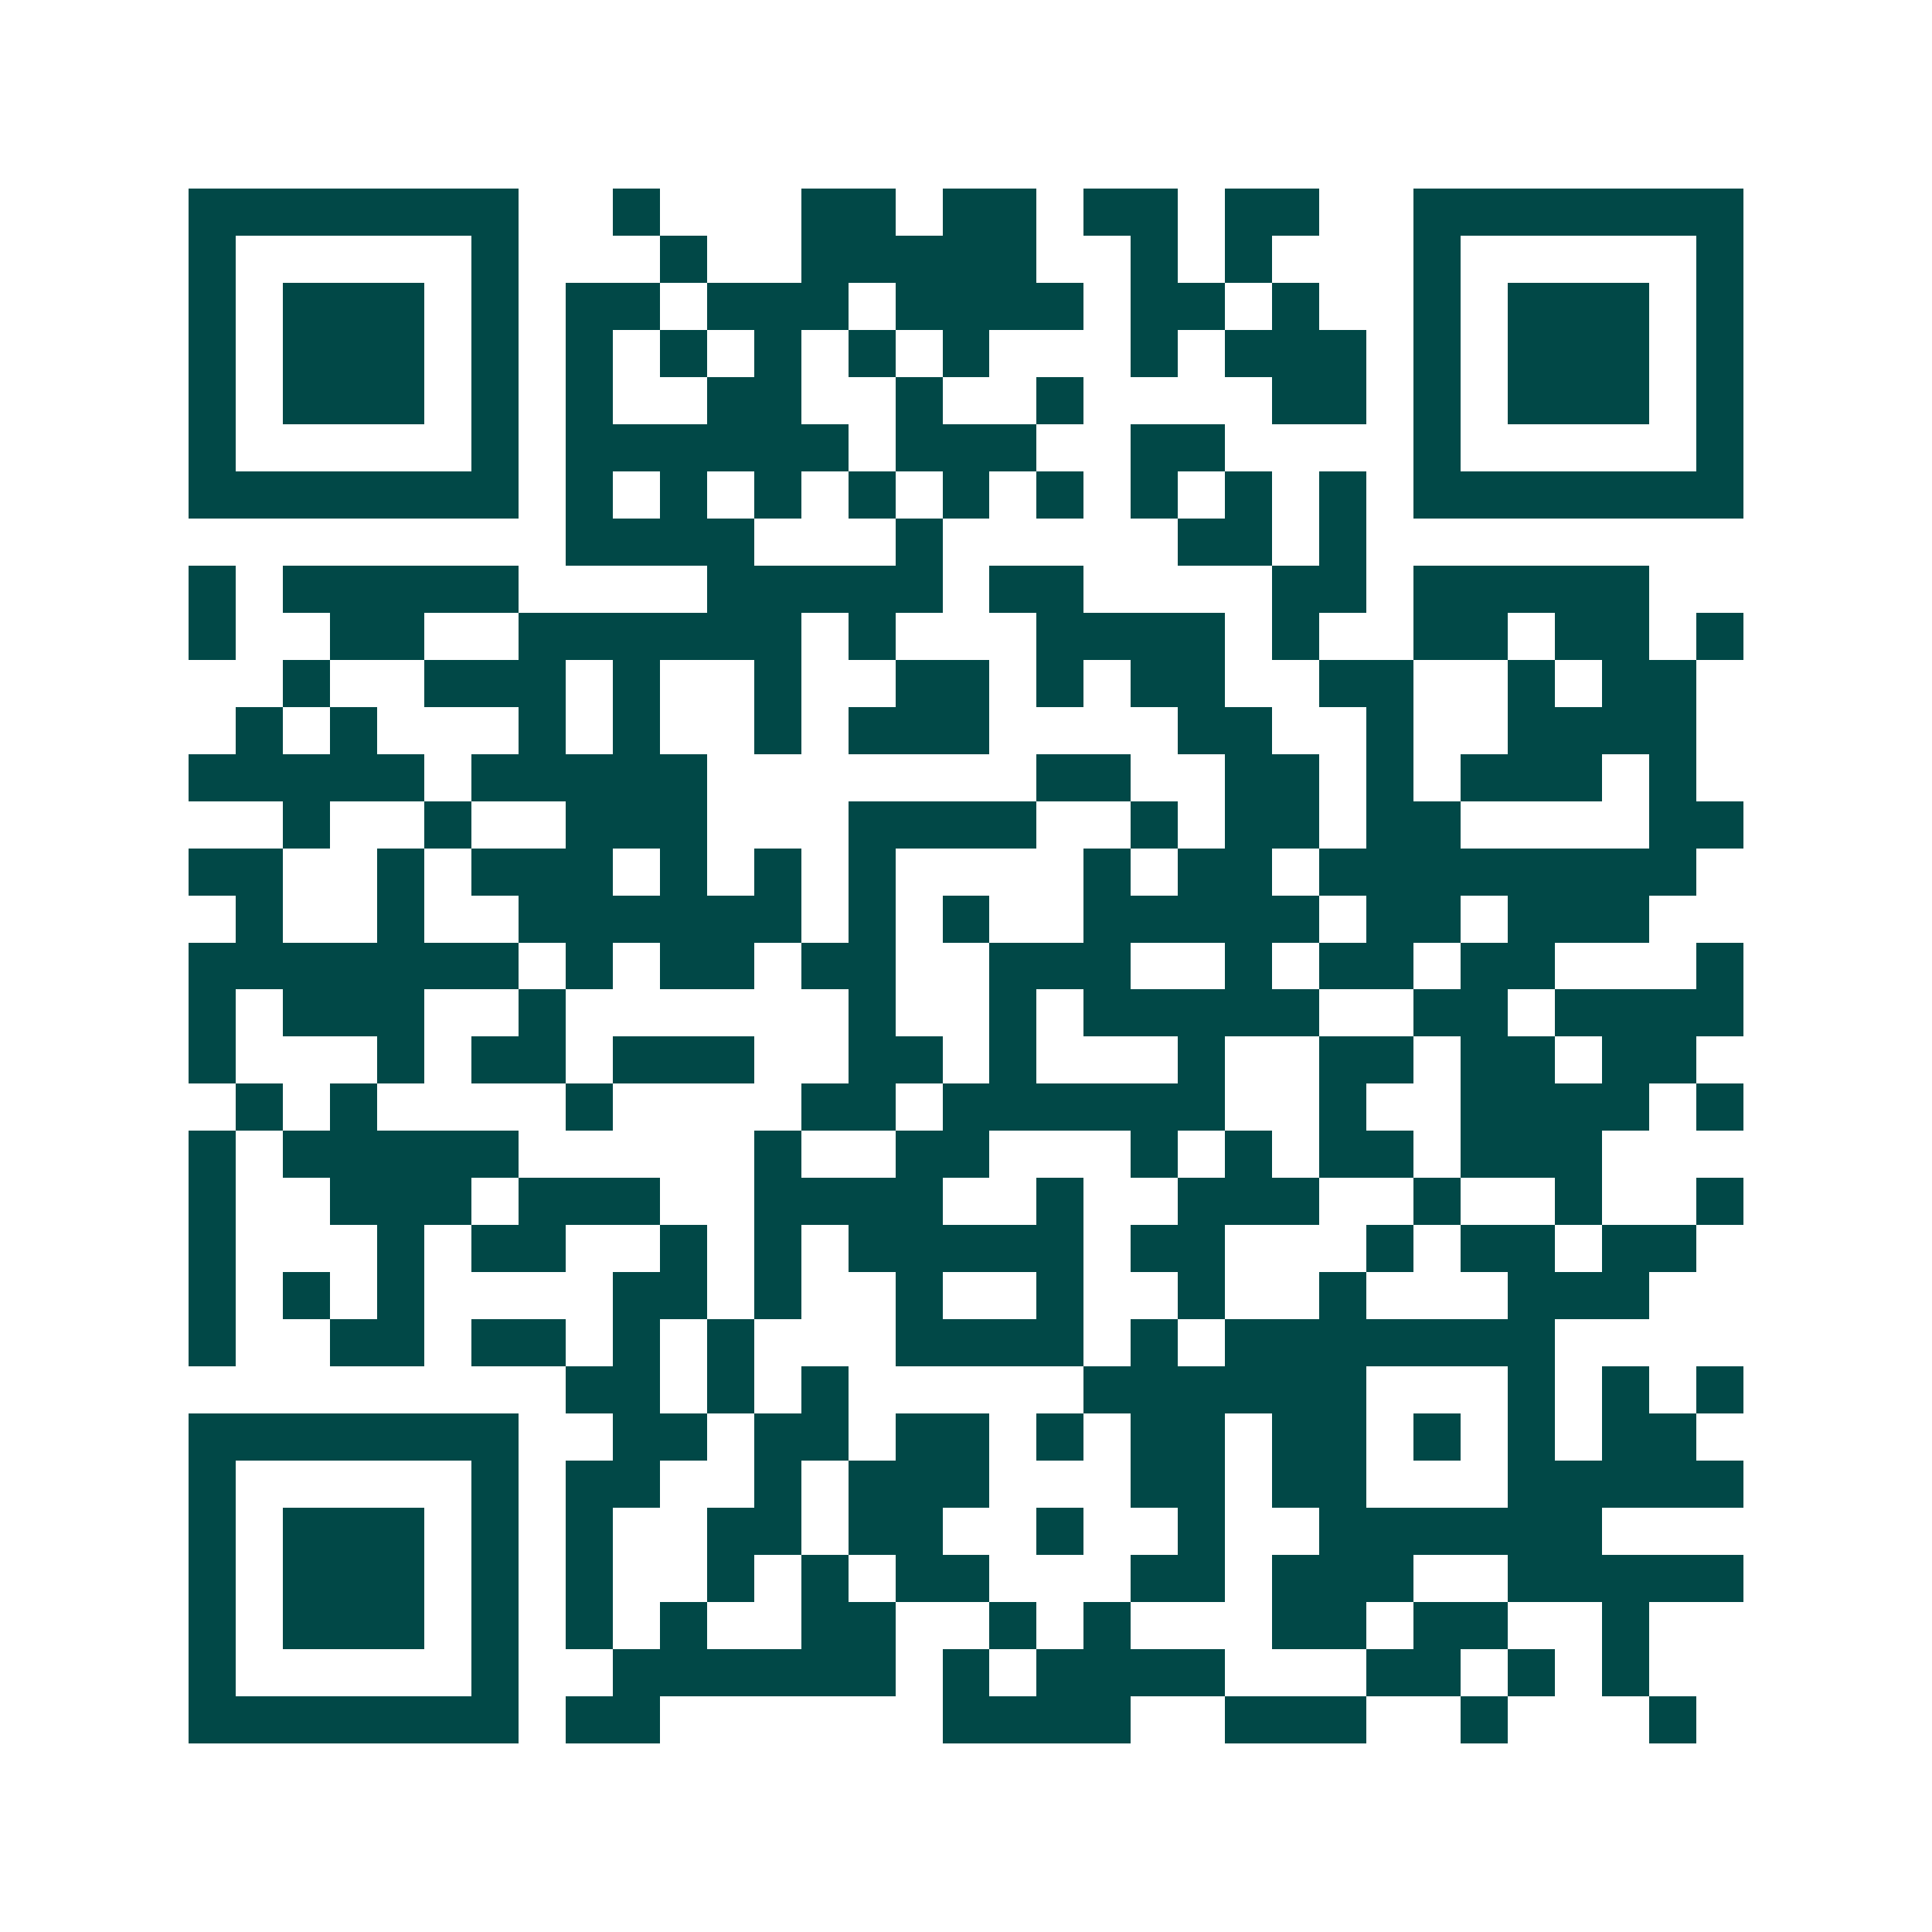 <svg xmlns="http://www.w3.org/2000/svg" width="200" height="200" viewBox="0 0 41 41" shape-rendering="crispEdges"><path fill="#ffffff" d="M0 0h41v41H0z"/><path stroke="#014847" d="M4 4.5h7m2 0h1m3 0h2m1 0h2m1 0h2m1 0h2m2 0h7M4 5.5h1m5 0h1m3 0h1m2 0h5m2 0h1m1 0h1m3 0h1m5 0h1M4 6.5h1m1 0h3m1 0h1m1 0h2m1 0h3m1 0h4m1 0h2m1 0h1m2 0h1m1 0h3m1 0h1M4 7.5h1m1 0h3m1 0h1m1 0h1m1 0h1m1 0h1m1 0h1m1 0h1m3 0h1m1 0h3m1 0h1m1 0h3m1 0h1M4 8.5h1m1 0h3m1 0h1m1 0h1m2 0h2m2 0h1m2 0h1m4 0h2m1 0h1m1 0h3m1 0h1M4 9.5h1m5 0h1m1 0h6m1 0h3m2 0h2m4 0h1m5 0h1M4 10.5h7m1 0h1m1 0h1m1 0h1m1 0h1m1 0h1m1 0h1m1 0h1m1 0h1m1 0h1m1 0h7M12 11.5h4m3 0h1m5 0h2m1 0h1M4 12.5h1m1 0h5m4 0h5m1 0h2m4 0h2m1 0h5M4 13.5h1m2 0h2m2 0h6m1 0h1m3 0h4m1 0h1m2 0h2m1 0h2m1 0h1M6 14.5h1m2 0h3m1 0h1m2 0h1m2 0h2m1 0h1m1 0h2m2 0h2m2 0h1m1 0h2M5 15.5h1m1 0h1m3 0h1m1 0h1m2 0h1m1 0h3m4 0h2m2 0h1m2 0h4M4 16.5h5m1 0h5m7 0h2m2 0h2m1 0h1m1 0h3m1 0h1M6 17.5h1m2 0h1m2 0h3m3 0h4m2 0h1m1 0h2m1 0h2m4 0h2M4 18.5h2m2 0h1m1 0h3m1 0h1m1 0h1m1 0h1m4 0h1m1 0h2m1 0h8M5 19.5h1m2 0h1m2 0h6m1 0h1m1 0h1m2 0h5m1 0h2m1 0h3M4 20.5h7m1 0h1m1 0h2m1 0h2m2 0h3m2 0h1m1 0h2m1 0h2m3 0h1M4 21.5h1m1 0h3m2 0h1m6 0h1m2 0h1m1 0h5m2 0h2m1 0h4M4 22.5h1m3 0h1m1 0h2m1 0h3m2 0h2m1 0h1m3 0h1m2 0h2m1 0h2m1 0h2M5 23.5h1m1 0h1m4 0h1m4 0h2m1 0h6m2 0h1m2 0h4m1 0h1M4 24.5h1m1 0h5m5 0h1m2 0h2m3 0h1m1 0h1m1 0h2m1 0h3M4 25.5h1m2 0h3m1 0h3m2 0h4m2 0h1m2 0h3m2 0h1m2 0h1m2 0h1M4 26.5h1m3 0h1m1 0h2m2 0h1m1 0h1m1 0h5m1 0h2m3 0h1m1 0h2m1 0h2M4 27.5h1m1 0h1m1 0h1m4 0h2m1 0h1m2 0h1m2 0h1m2 0h1m2 0h1m3 0h3M4 28.5h1m2 0h2m1 0h2m1 0h1m1 0h1m3 0h4m1 0h1m1 0h7M12 29.5h2m1 0h1m1 0h1m5 0h6m3 0h1m1 0h1m1 0h1M4 30.5h7m2 0h2m1 0h2m1 0h2m1 0h1m1 0h2m1 0h2m1 0h1m1 0h1m1 0h2M4 31.5h1m5 0h1m1 0h2m2 0h1m1 0h3m3 0h2m1 0h2m3 0h5M4 32.5h1m1 0h3m1 0h1m1 0h1m2 0h2m1 0h2m2 0h1m2 0h1m2 0h6M4 33.5h1m1 0h3m1 0h1m1 0h1m2 0h1m1 0h1m1 0h2m3 0h2m1 0h3m2 0h5M4 34.5h1m1 0h3m1 0h1m1 0h1m1 0h1m2 0h2m2 0h1m1 0h1m3 0h2m1 0h2m2 0h1M4 35.5h1m5 0h1m2 0h6m1 0h1m1 0h4m3 0h2m1 0h1m1 0h1M4 36.5h7m1 0h2m6 0h4m2 0h3m2 0h1m3 0h1"/></svg>
